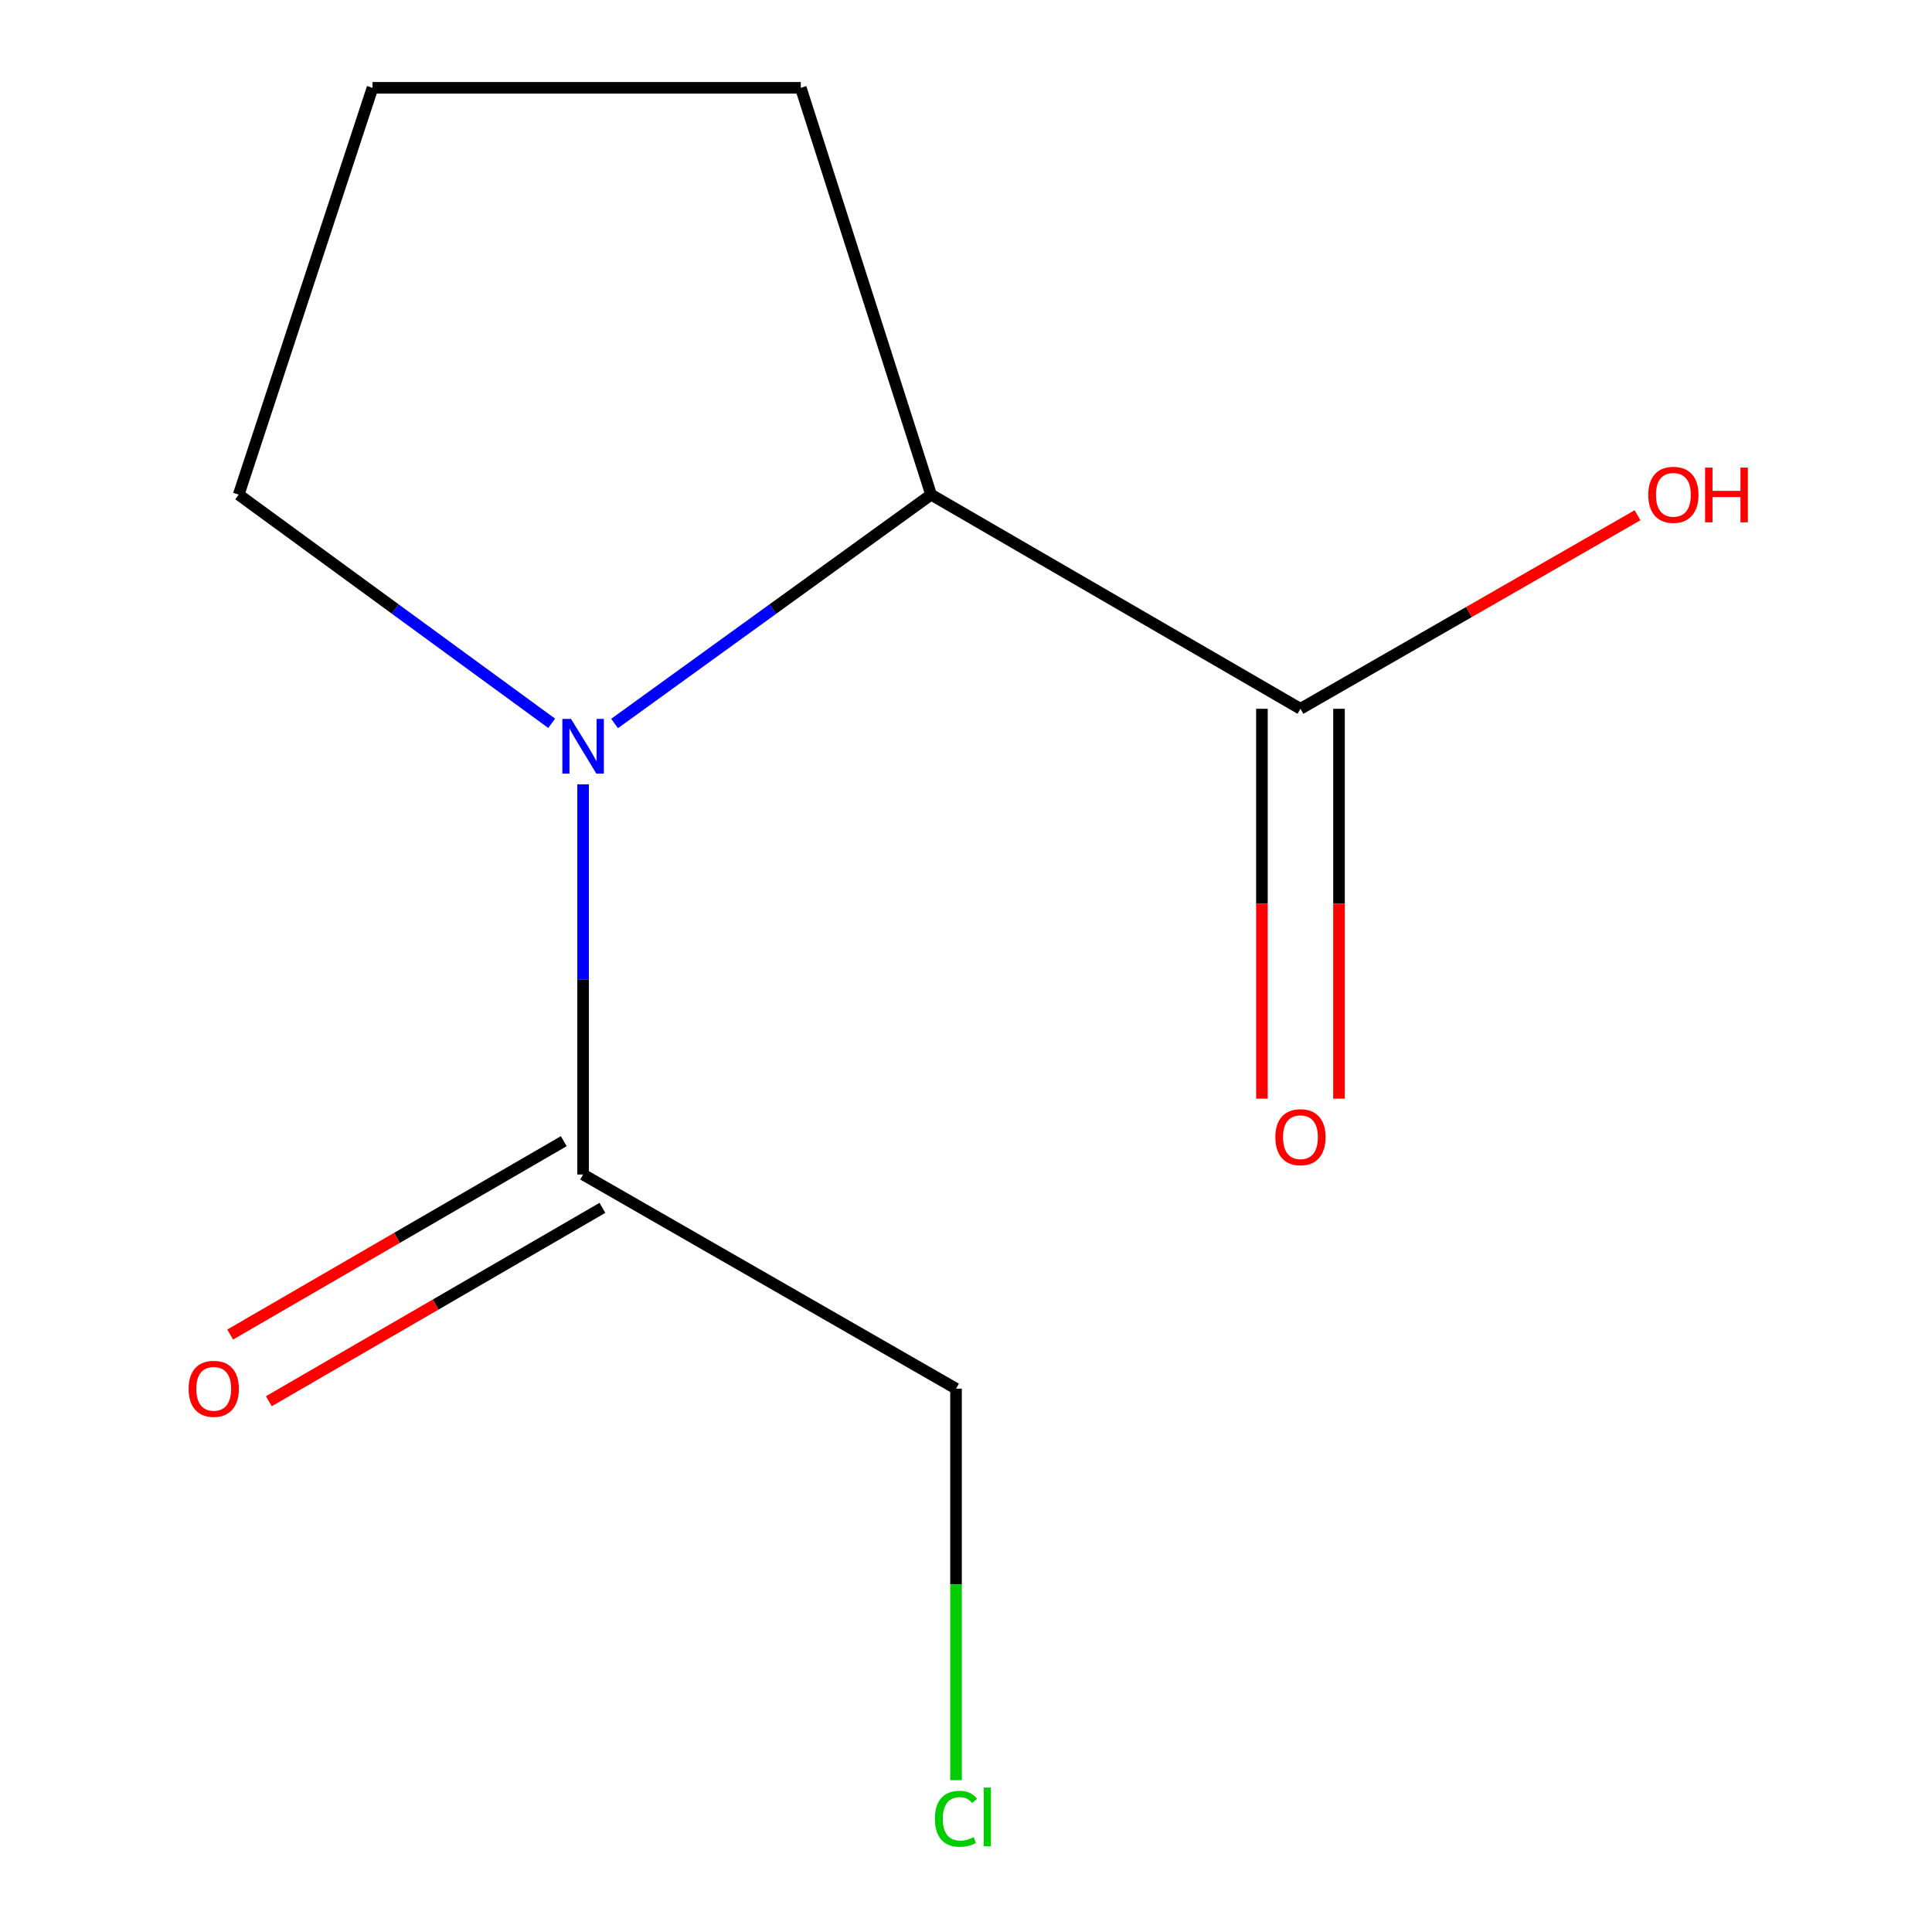 <?xml version='1.0' encoding='iso-8859-1'?>
<svg version='1.1' baseProfile='full'
              xmlns='http://www.w3.org/2000/svg'
                      xmlns:rdkit='http://www.rdkit.org/xml'
                      xmlns:xlink='http://www.w3.org/1999/xlink'
                  xml:space='preserve'
width='1000px' height='1000px' viewBox='0 0 1000 1000'>
<!-- END OF HEADER -->
<rect style='opacity:1.0;fill:#FFFFFF;stroke:none' width='1000' height='1000' x='0' y='0'> </rect>
<path class='bond-0' d='M 318.108,374.482 L 400.022,315.256' style='fill:none;fill-rule:evenodd;stroke:#0000FF;stroke-width:6px;stroke-linecap:butt;stroke-linejoin:miter;stroke-opacity:1' />
<path class='bond-0' d='M 400.022,315.256 L 481.935,256.031' style='fill:none;fill-rule:evenodd;stroke:#000000;stroke-width:6px;stroke-linecap:butt;stroke-linejoin:miter;stroke-opacity:1' />
<path class='bond-1' d='M 301.811,405.966 L 301.811,506.944' style='fill:none;fill-rule:evenodd;stroke:#0000FF;stroke-width:6px;stroke-linecap:butt;stroke-linejoin:miter;stroke-opacity:1' />
<path class='bond-1' d='M 301.811,506.944 L 301.811,607.923' style='fill:none;fill-rule:evenodd;stroke:#000000;stroke-width:6px;stroke-linecap:butt;stroke-linejoin:miter;stroke-opacity:1' />
<path class='bond-5' d='M 285.552,374.386 L 204.551,315.209' style='fill:none;fill-rule:evenodd;stroke:#0000FF;stroke-width:6px;stroke-linecap:butt;stroke-linejoin:miter;stroke-opacity:1' />
<path class='bond-5' d='M 204.551,315.209 L 123.549,256.031' style='fill:none;fill-rule:evenodd;stroke:#000000;stroke-width:6px;stroke-linecap:butt;stroke-linejoin:miter;stroke-opacity:1' />
<path class='bond-2' d='M 481.935,256.031 L 673.118,366.871' style='fill:none;fill-rule:evenodd;stroke:#000000;stroke-width:6px;stroke-linecap:butt;stroke-linejoin:miter;stroke-opacity:1' />
<path class='bond-9' d='M 481.935,256.031 L 414.491,45.455' style='fill:none;fill-rule:evenodd;stroke:#000000;stroke-width:6px;stroke-linecap:butt;stroke-linejoin:miter;stroke-opacity:1' />
<path class='bond-3' d='M 291.806,590.666 L 205.477,640.716' style='fill:none;fill-rule:evenodd;stroke:#000000;stroke-width:6px;stroke-linecap:butt;stroke-linejoin:miter;stroke-opacity:1' />
<path class='bond-3' d='M 205.477,640.716 L 119.148,690.766' style='fill:none;fill-rule:evenodd;stroke:#FF0000;stroke-width:6px;stroke-linecap:butt;stroke-linejoin:miter;stroke-opacity:1' />
<path class='bond-3' d='M 311.816,625.18 L 225.487,675.23' style='fill:none;fill-rule:evenodd;stroke:#000000;stroke-width:6px;stroke-linecap:butt;stroke-linejoin:miter;stroke-opacity:1' />
<path class='bond-3' d='M 225.487,675.23 L 139.157,725.28' style='fill:none;fill-rule:evenodd;stroke:#FF0000;stroke-width:6px;stroke-linecap:butt;stroke-linejoin:miter;stroke-opacity:1' />
<path class='bond-7' d='M 301.811,607.923 L 494.834,718.763' style='fill:none;fill-rule:evenodd;stroke:#000000;stroke-width:6px;stroke-linecap:butt;stroke-linejoin:miter;stroke-opacity:1' />
<path class='bond-4' d='M 653.171,366.871 L 653.171,467.77' style='fill:none;fill-rule:evenodd;stroke:#000000;stroke-width:6px;stroke-linecap:butt;stroke-linejoin:miter;stroke-opacity:1' />
<path class='bond-4' d='M 653.171,467.77 L 653.171,568.668' style='fill:none;fill-rule:evenodd;stroke:#FF0000;stroke-width:6px;stroke-linecap:butt;stroke-linejoin:miter;stroke-opacity:1' />
<path class='bond-4' d='M 693.066,366.871 L 693.066,467.77' style='fill:none;fill-rule:evenodd;stroke:#000000;stroke-width:6px;stroke-linecap:butt;stroke-linejoin:miter;stroke-opacity:1' />
<path class='bond-4' d='M 693.066,467.77 L 693.066,568.668' style='fill:none;fill-rule:evenodd;stroke:#FF0000;stroke-width:6px;stroke-linecap:butt;stroke-linejoin:miter;stroke-opacity:1' />
<path class='bond-6' d='M 673.118,366.871 L 760.348,316.781' style='fill:none;fill-rule:evenodd;stroke:#000000;stroke-width:6px;stroke-linecap:butt;stroke-linejoin:miter;stroke-opacity:1' />
<path class='bond-6' d='M 760.348,316.781 L 847.577,266.692' style='fill:none;fill-rule:evenodd;stroke:#FF0000;stroke-width:6px;stroke-linecap:butt;stroke-linejoin:miter;stroke-opacity:1' />
<path class='bond-10' d='M 123.549,256.031 L 192.811,45.455' style='fill:none;fill-rule:evenodd;stroke:#000000;stroke-width:6px;stroke-linecap:butt;stroke-linejoin:miter;stroke-opacity:1' />
<path class='bond-8' d='M 494.834,718.763 L 494.834,820.092' style='fill:none;fill-rule:evenodd;stroke:#000000;stroke-width:6px;stroke-linecap:butt;stroke-linejoin:miter;stroke-opacity:1' />
<path class='bond-8' d='M 494.834,820.092 L 494.834,921.42' style='fill:none;fill-rule:evenodd;stroke:#00CC00;stroke-width:6px;stroke-linecap:butt;stroke-linejoin:miter;stroke-opacity:1' />
<path class='bond-11' d='M 414.491,45.455 L 192.811,45.455' style='fill:none;fill-rule:evenodd;stroke:#000000;stroke-width:6px;stroke-linecap:butt;stroke-linejoin:miter;stroke-opacity:1' />
<path  class='atom-0' d='M 295.551 372.105
L 304.831 387.105
Q 305.751 388.585, 307.231 391.265
Q 308.711 393.945, 308.791 394.105
L 308.791 372.105
L 312.551 372.105
L 312.551 400.425
L 308.671 400.425
L 298.711 384.025
Q 297.551 382.105, 296.311 379.905
Q 295.111 377.705, 294.751 377.025
L 294.751 400.425
L 291.071 400.425
L 291.071 372.105
L 295.551 372.105
' fill='#0000FF'/>
<path  class='atom-4' d='M 97.628 718.843
Q 97.628 712.043, 100.988 708.243
Q 104.348 704.443, 110.628 704.443
Q 116.908 704.443, 120.268 708.243
Q 123.628 712.043, 123.628 718.843
Q 123.628 725.723, 120.228 729.643
Q 116.828 733.523, 110.628 733.523
Q 104.388 733.523, 100.988 729.643
Q 97.628 725.763, 97.628 718.843
M 110.628 730.323
Q 114.948 730.323, 117.268 727.443
Q 119.628 724.523, 119.628 718.843
Q 119.628 713.283, 117.268 710.483
Q 114.948 707.643, 110.628 707.643
Q 106.308 707.643, 103.948 710.443
Q 101.628 713.243, 101.628 718.843
Q 101.628 724.563, 103.948 727.443
Q 106.308 730.323, 110.628 730.323
' fill='#FF0000'/>
<path  class='atom-5' d='M 660.118 588.61
Q 660.118 581.81, 663.478 578.01
Q 666.838 574.21, 673.118 574.21
Q 679.398 574.21, 682.758 578.01
Q 686.118 581.81, 686.118 588.61
Q 686.118 595.49, 682.718 599.41
Q 679.318 603.29, 673.118 603.29
Q 666.878 603.29, 663.478 599.41
Q 660.118 595.53, 660.118 588.61
M 673.118 600.09
Q 677.438 600.09, 679.758 597.21
Q 682.118 594.29, 682.118 588.61
Q 682.118 583.05, 679.758 580.25
Q 677.438 577.41, 673.118 577.41
Q 668.798 577.41, 666.438 580.21
Q 664.118 583.01, 664.118 588.61
Q 664.118 594.33, 666.438 597.21
Q 668.798 600.09, 673.118 600.09
' fill='#FF0000'/>
<path  class='atom-7' d='M 853.141 256.111
Q 853.141 249.311, 856.501 245.511
Q 859.861 241.711, 866.141 241.711
Q 872.421 241.711, 875.781 245.511
Q 879.141 249.311, 879.141 256.111
Q 879.141 262.991, 875.741 266.911
Q 872.341 270.791, 866.141 270.791
Q 859.901 270.791, 856.501 266.911
Q 853.141 263.031, 853.141 256.111
M 866.141 267.591
Q 870.461 267.591, 872.781 264.711
Q 875.141 261.791, 875.141 256.111
Q 875.141 250.551, 872.781 247.751
Q 870.461 244.911, 866.141 244.911
Q 861.821 244.911, 859.461 247.711
Q 857.141 250.511, 857.141 256.111
Q 857.141 261.831, 859.461 264.711
Q 861.821 267.591, 866.141 267.591
' fill='#FF0000'/>
<path  class='atom-7' d='M 882.541 242.031
L 886.381 242.031
L 886.381 254.071
L 900.861 254.071
L 900.861 242.031
L 904.701 242.031
L 904.701 270.351
L 900.861 270.351
L 900.861 257.271
L 886.381 257.271
L 886.381 270.351
L 882.541 270.351
L 882.541 242.031
' fill='#FF0000'/>
<path  class='atom-9' d='M 483.914 941.402
Q 483.914 934.362, 487.194 930.682
Q 490.514 926.962, 496.794 926.962
Q 502.634 926.962, 505.754 931.082
L 503.114 933.242
Q 500.834 930.242, 496.794 930.242
Q 492.514 930.242, 490.234 933.122
Q 487.994 935.962, 487.994 941.402
Q 487.994 947.002, 490.314 949.882
Q 492.674 952.762, 497.234 952.762
Q 500.354 952.762, 503.994 950.882
L 505.114 953.882
Q 503.634 954.842, 501.394 955.402
Q 499.154 955.962, 496.674 955.962
Q 490.514 955.962, 487.194 952.202
Q 483.914 948.442, 483.914 941.402
' fill='#00CC00'/>
<path  class='atom-9' d='M 509.194 925.242
L 512.874 925.242
L 512.874 955.602
L 509.194 955.602
L 509.194 925.242
' fill='#00CC00'/>
</svg>
